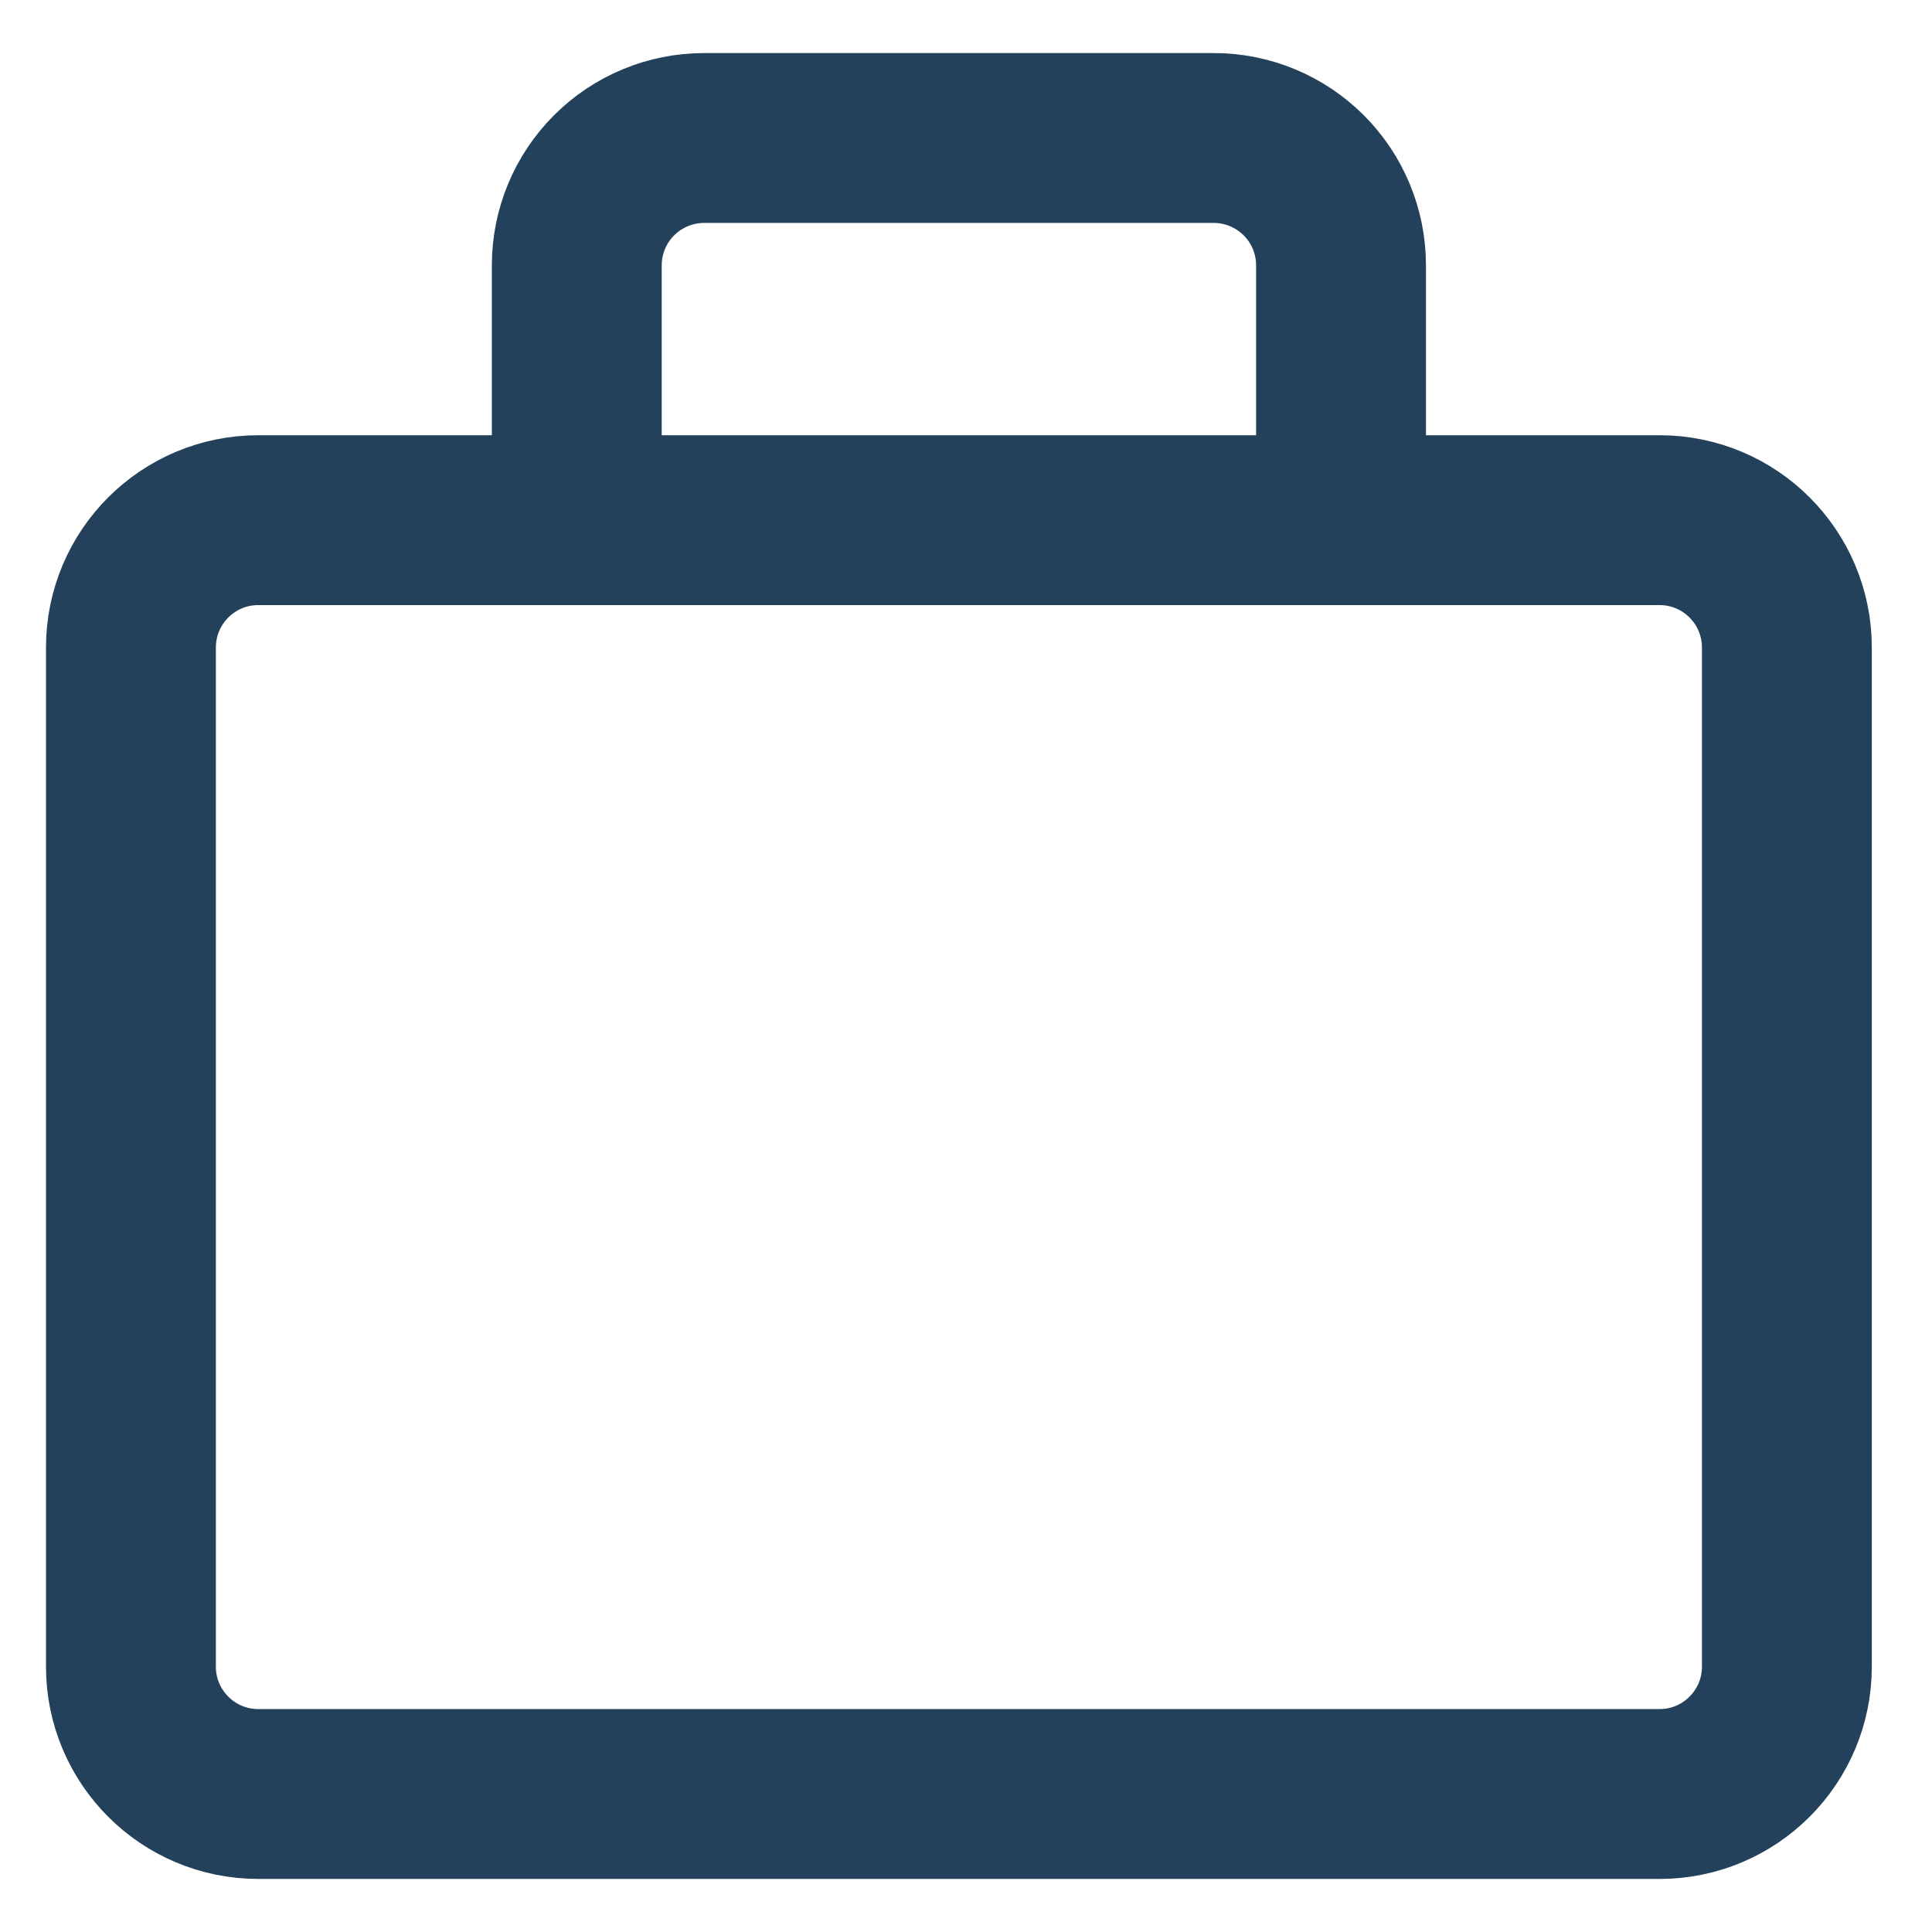 <svg width="26" height="26" viewBox="0 0 26 26" fill="none" xmlns="http://www.w3.org/2000/svg">
<path d="M22.333 7H3.476C2.529 7 1.762 7.768 1.762 8.714V22.429C1.762 23.375 2.529 24.143 3.476 24.143H22.333C23.28 24.143 24.047 23.375 24.047 22.429V8.714C24.047 7.768 23.28 7 22.333 7Z" stroke="#23415A" stroke-width="2.286" stroke-linecap="round" stroke-linejoin="round"/>
<path d="M18.047 7V3.571C18.047 3.117 17.867 2.681 17.545 2.359C17.224 2.038 16.788 1.857 16.333 1.857H9.476C9.021 1.857 8.585 2.038 8.264 2.359C7.942 2.681 7.762 3.117 7.762 3.571V7" stroke="#23415A" stroke-width="2.286" stroke-linecap="round" stroke-linejoin="round"/>
</svg>
